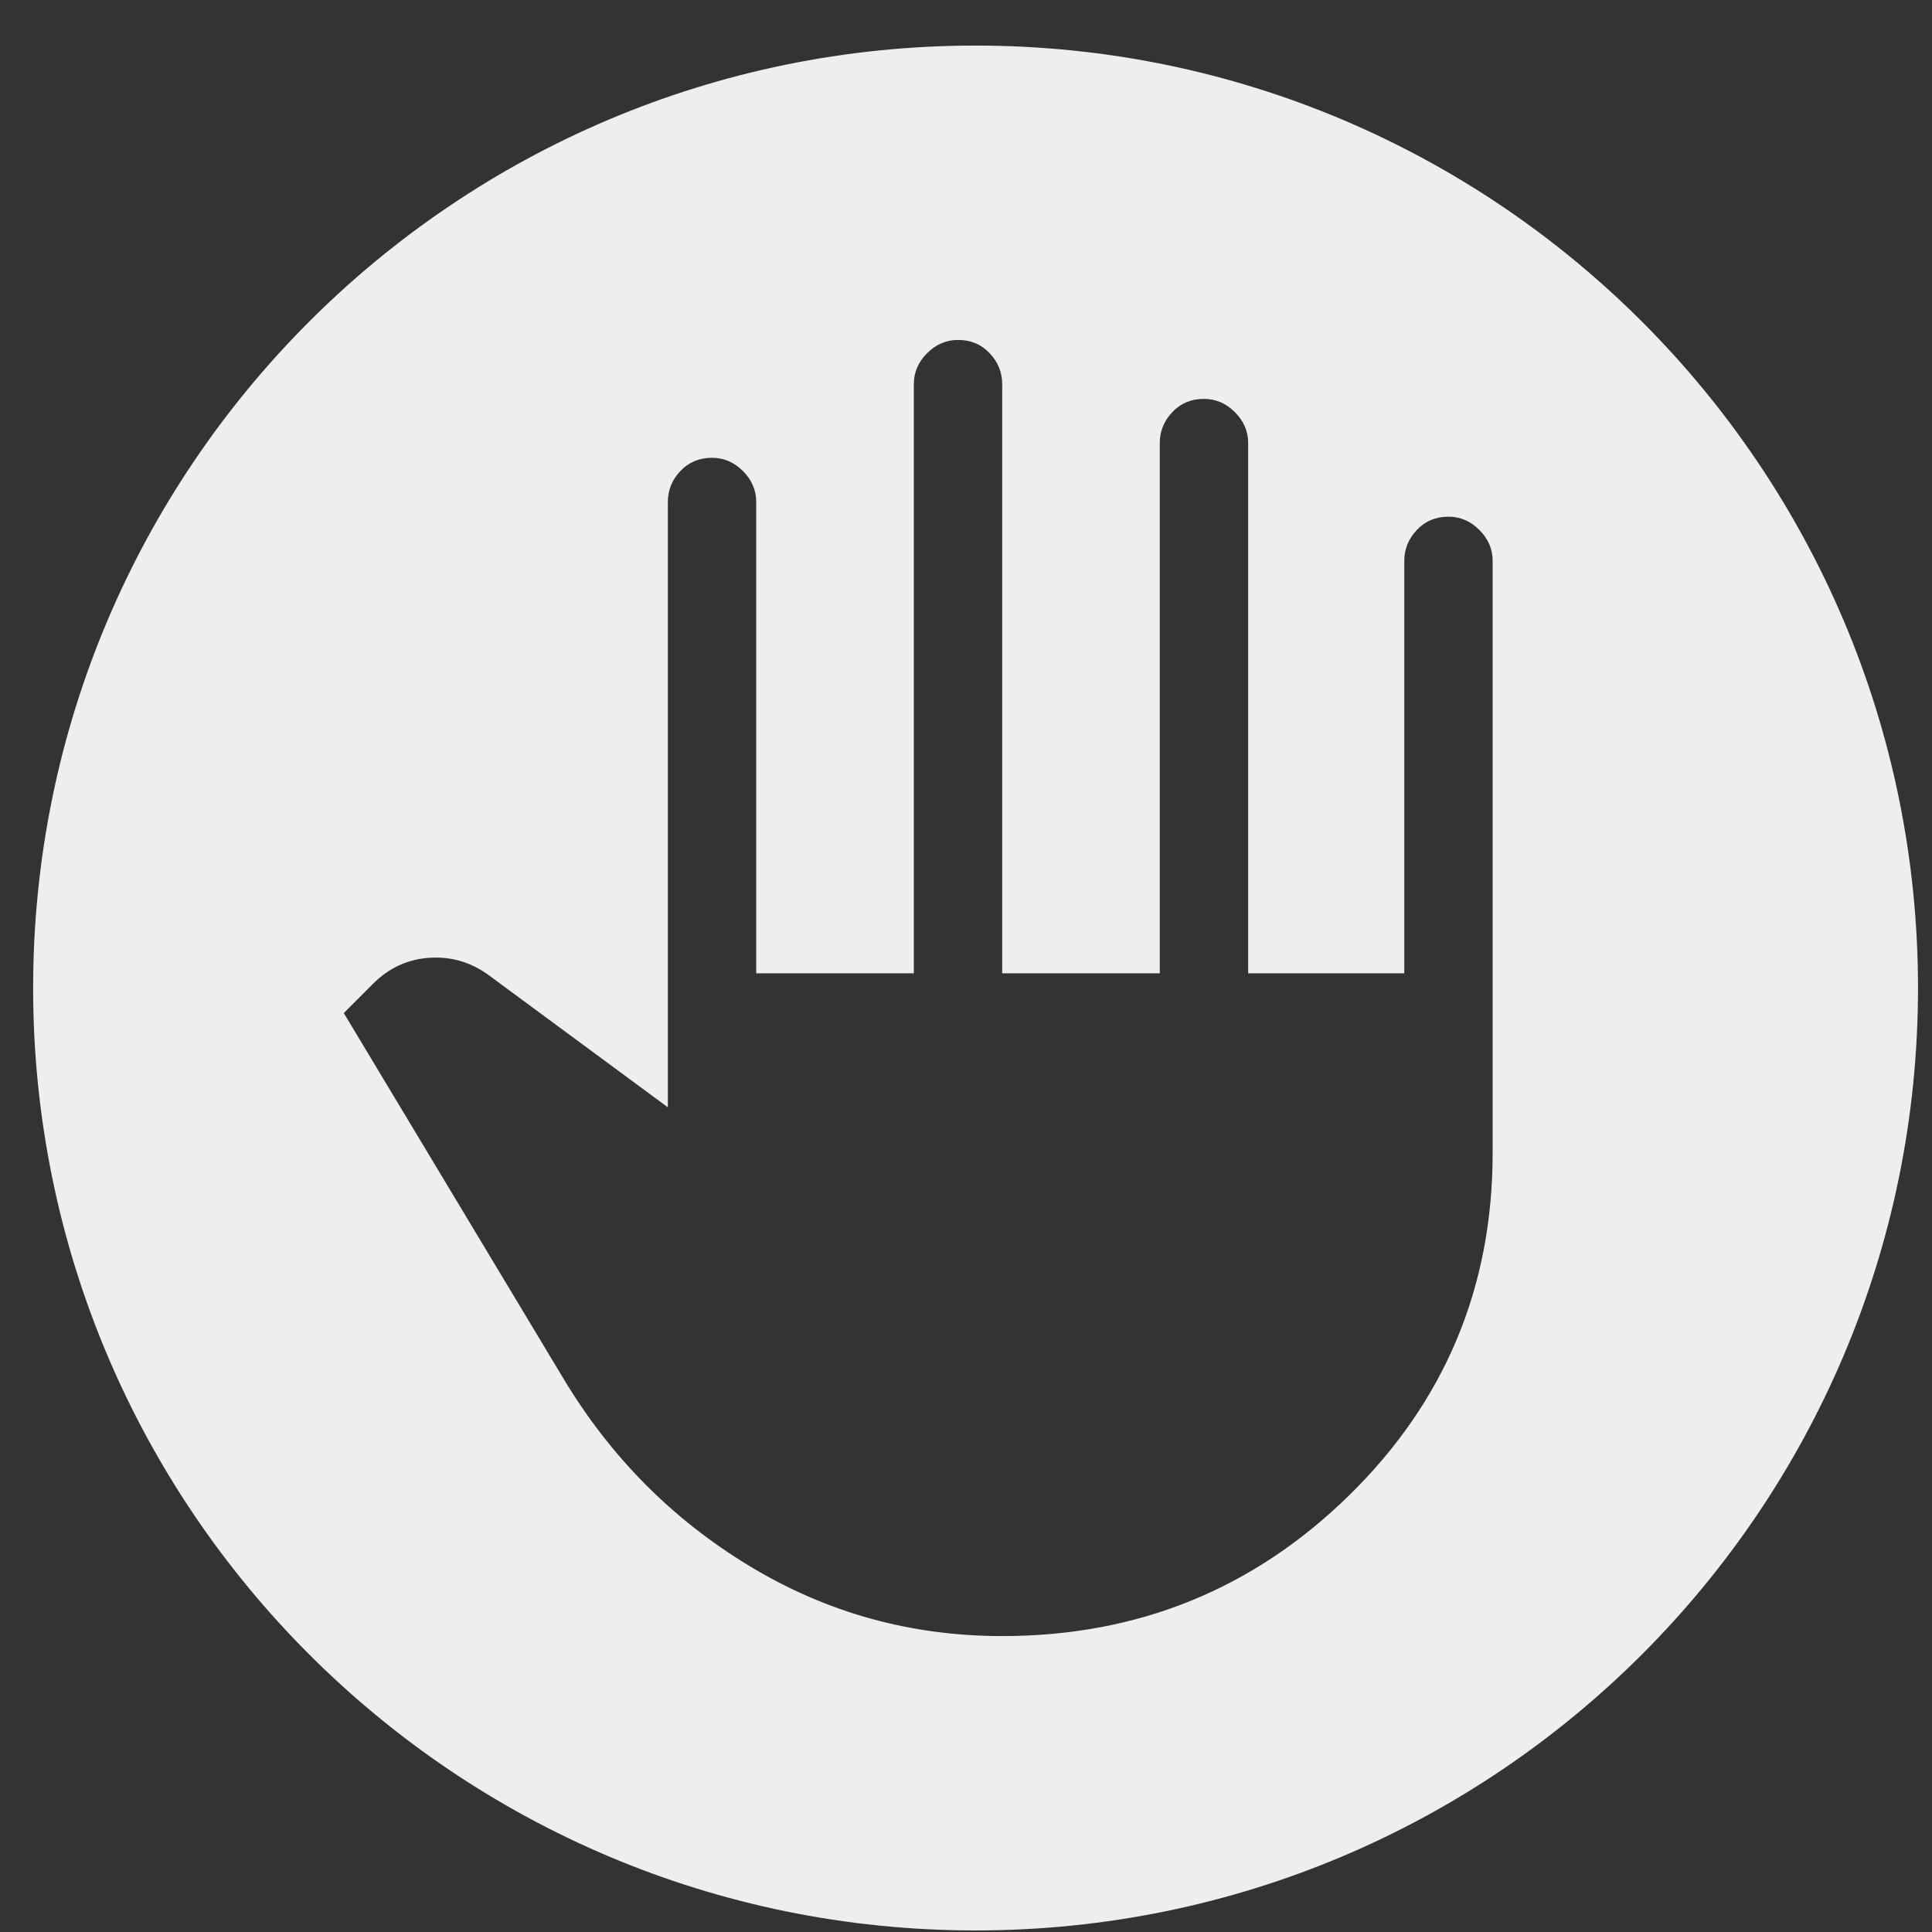 <svg width="41" height="41" viewBox="0 0 41 41" fill="none" xmlns="http://www.w3.org/2000/svg">
<rect x="0" y="0" width="41" height="41" fill="#333333" stroke="none"/>
<g clip-path="url(#clip0_1044_5264)">
<path fill-rule="evenodd" clip-rule="evenodd" d="M20.703 40.967C31.749 40.967 40.703 32.013 40.703 20.967C40.703 9.922 31.749 0.967 20.703 0.967C9.658 0.967 0.703 9.922 0.703 20.967C0.703 32.013 9.658 40.967 20.703 40.967ZM15.908 33.235C17.543 34.225 19.33 34.72 21.268 34.72C24.144 34.72 26.597 33.725 28.629 31.735C30.66 29.745 31.676 27.323 31.676 24.468V11.903C31.676 11.653 31.583 11.434 31.395 11.247C31.207 11.059 30.989 10.965 30.739 10.965C30.468 10.965 30.244 11.059 30.067 11.247C29.89 11.434 29.801 11.653 29.801 11.903V20.655H26.488V9.402C26.488 9.152 26.394 8.934 26.206 8.746C26.019 8.559 25.8 8.465 25.55 8.465C25.279 8.465 25.055 8.559 24.878 8.746C24.701 8.934 24.612 9.152 24.612 9.402V20.655H21.268V8.152C21.268 7.902 21.179 7.683 21.002 7.496C20.825 7.308 20.601 7.214 20.33 7.214C20.08 7.214 19.861 7.308 19.674 7.496C19.486 7.683 19.393 7.902 19.393 8.152V20.655H16.048V10.653C16.048 10.403 15.954 10.184 15.767 9.996C15.579 9.809 15.361 9.715 15.111 9.715C14.84 9.715 14.616 9.809 14.438 9.996C14.261 10.184 14.173 10.403 14.173 10.653V23.499L10.36 20.686C9.984 20.415 9.568 20.295 9.109 20.326C8.651 20.358 8.255 20.54 7.921 20.873L7.296 21.499L11.954 29.25C12.954 30.917 14.272 32.246 15.908 33.235Z" fill="#EEEEEE"/>
</g>
<defs>
<clipPath id="clip0_1044_5264">
<rect width="40" height="40" fill="white" transform="translate(0.703 0.967)"/>
</clipPath>
</defs>
</svg>
